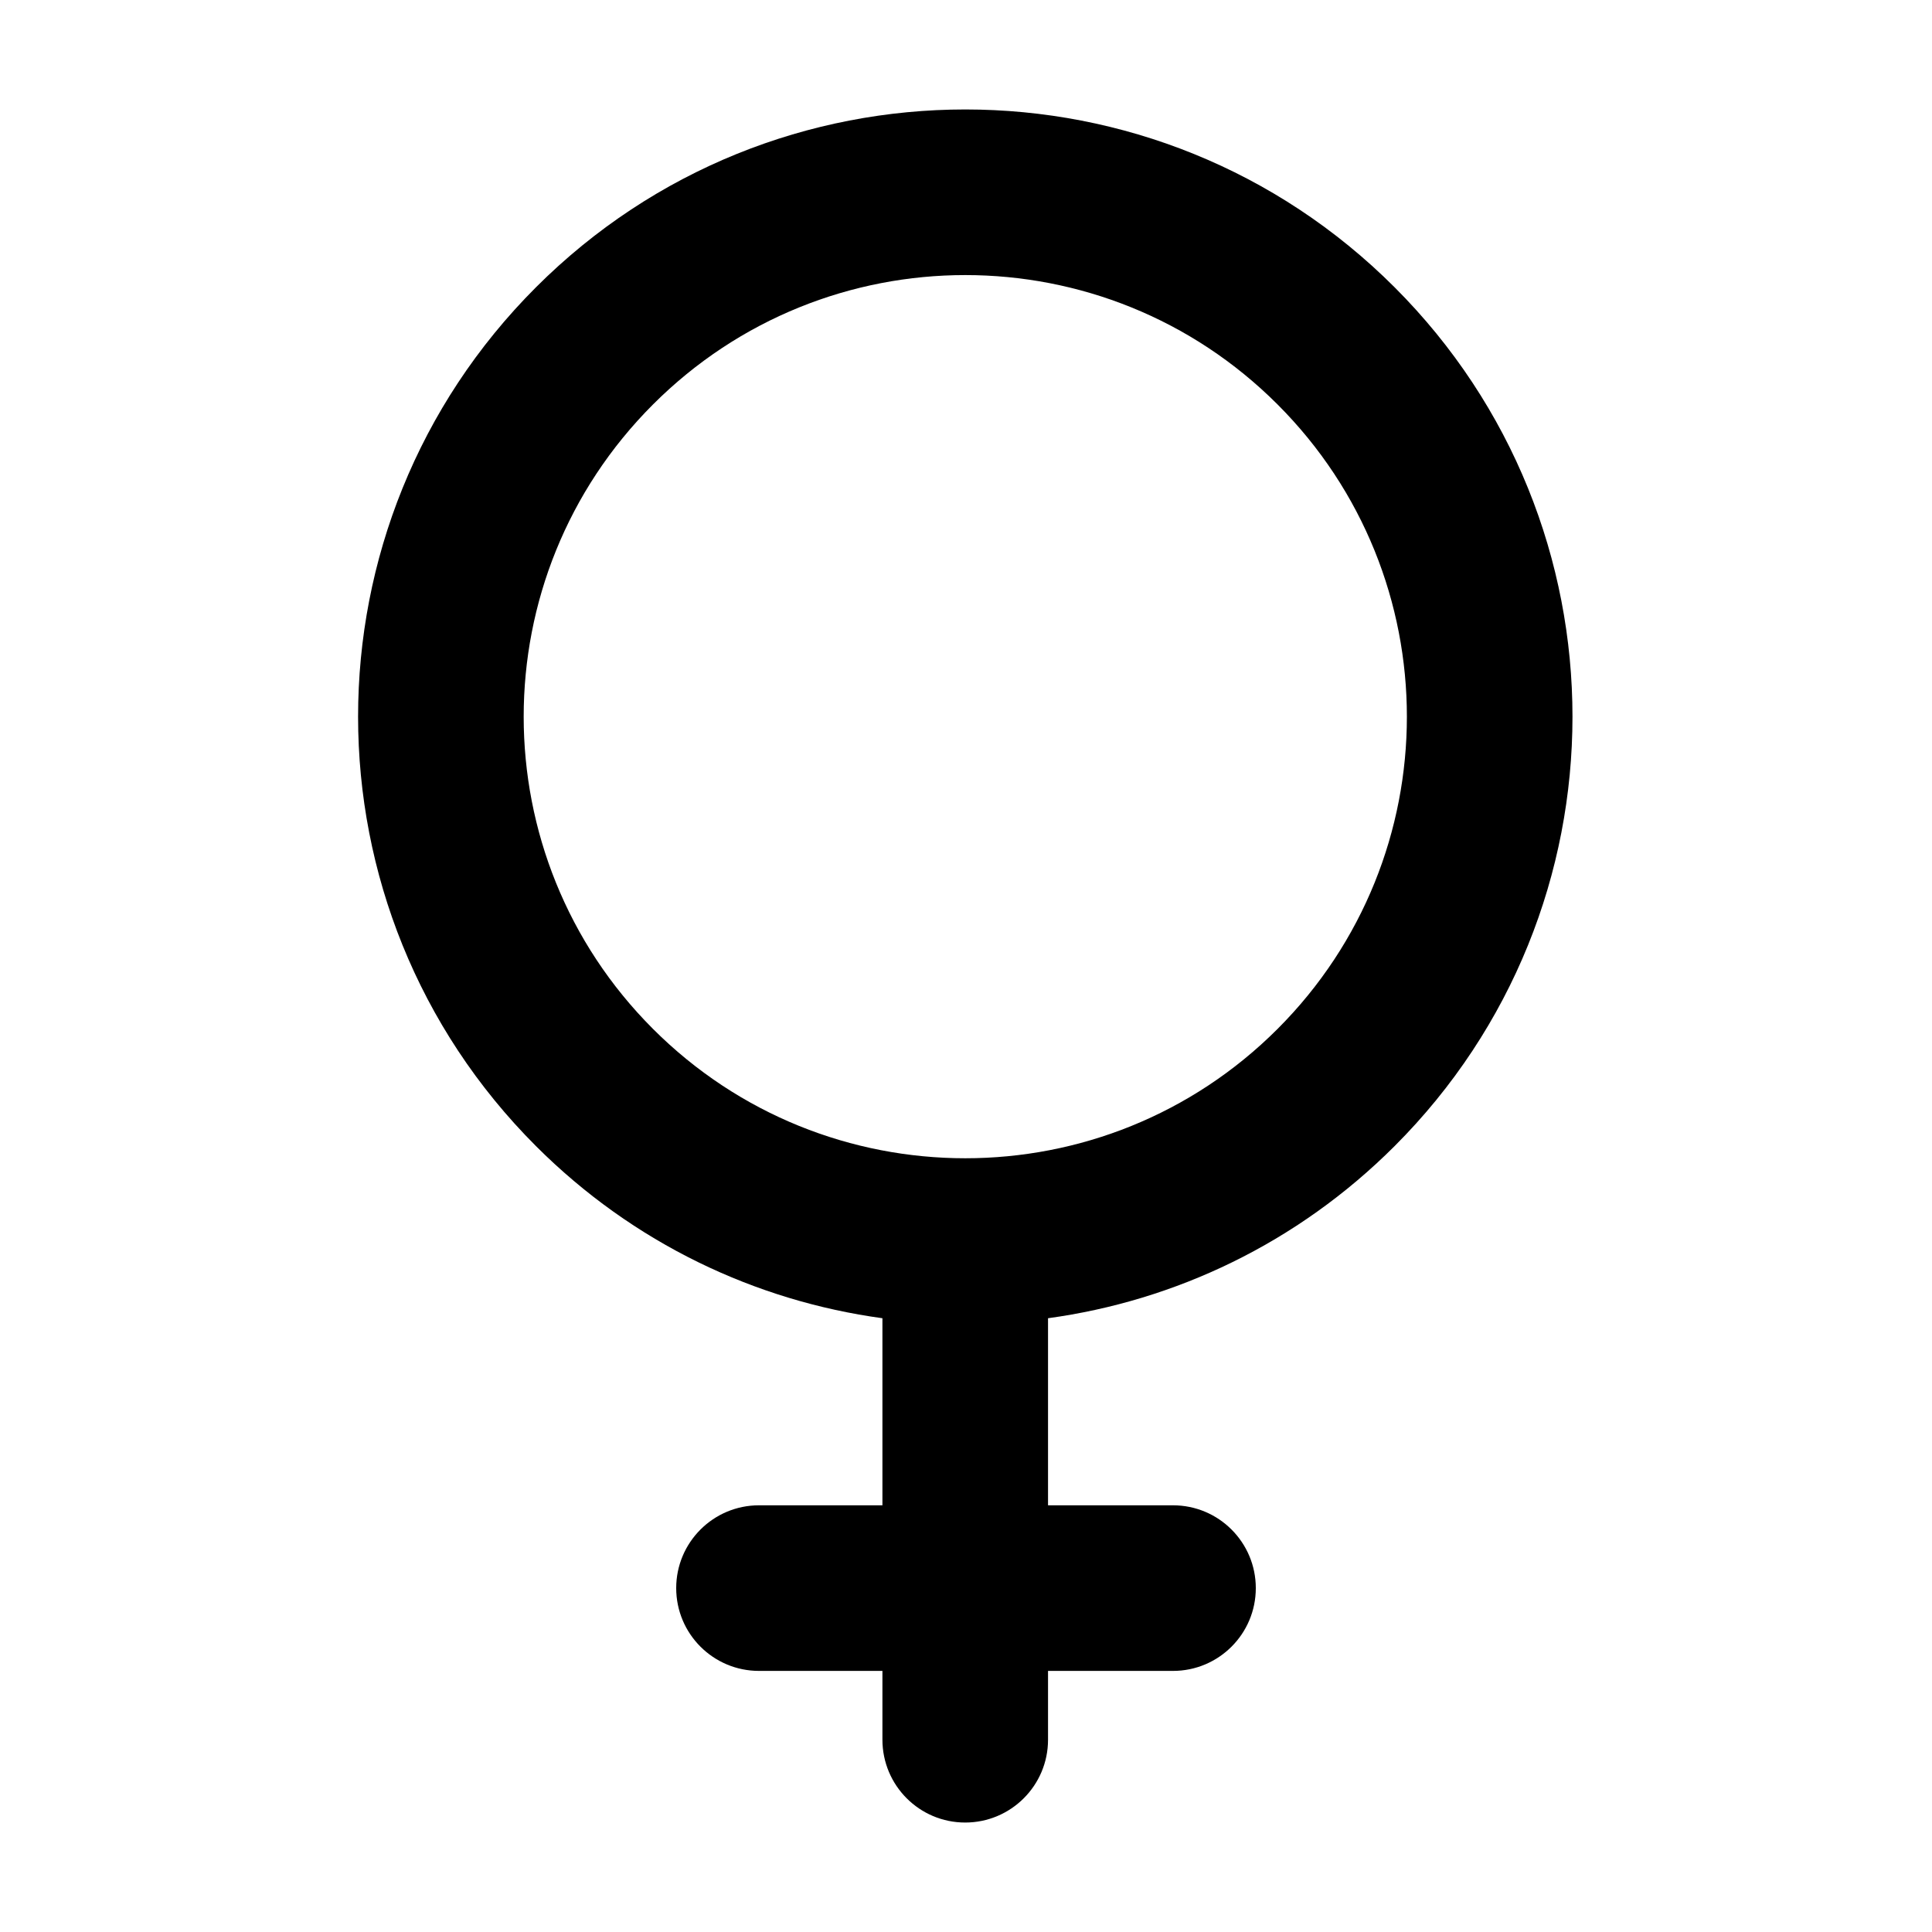 <svg width="35" height="35" viewBox="0 0 35 35" fill="none" xmlns="http://www.w3.org/2000/svg">
<path fill-rule="evenodd" clip-rule="evenodd" d="M11.83 18.64C8.706 15.516 8.706 10.451 11.83 7.327C14.954 4.202 20.02 4.202 23.144 7.327C26.268 10.451 26.268 15.516 23.144 18.64C20.02 21.764 14.954 21.764 11.83 18.64ZM9.709 20.762C5.413 16.466 5.413 9.501 9.709 5.205C14.005 0.909 20.97 0.909 25.265 5.205C29.561 9.501 29.561 16.466 25.265 20.762C23.5 22.527 21.283 23.567 18.986 23.881L18.986 27.27L21.25 27.27C22.079 27.27 22.75 27.942 22.75 28.77C22.75 29.599 22.078 30.27 21.25 30.27L18.986 30.27L18.986 31.517C18.986 32.345 18.314 33.017 17.485 33.017C16.657 33.017 15.986 32.345 15.986 31.516L15.986 30.27H13.75C12.922 30.27 12.25 29.599 12.25 28.77C12.25 27.942 12.922 27.27 13.75 27.27H15.986L15.986 23.881C13.69 23.567 11.474 22.527 9.709 20.762Z" fill="black"/>
</svg>
